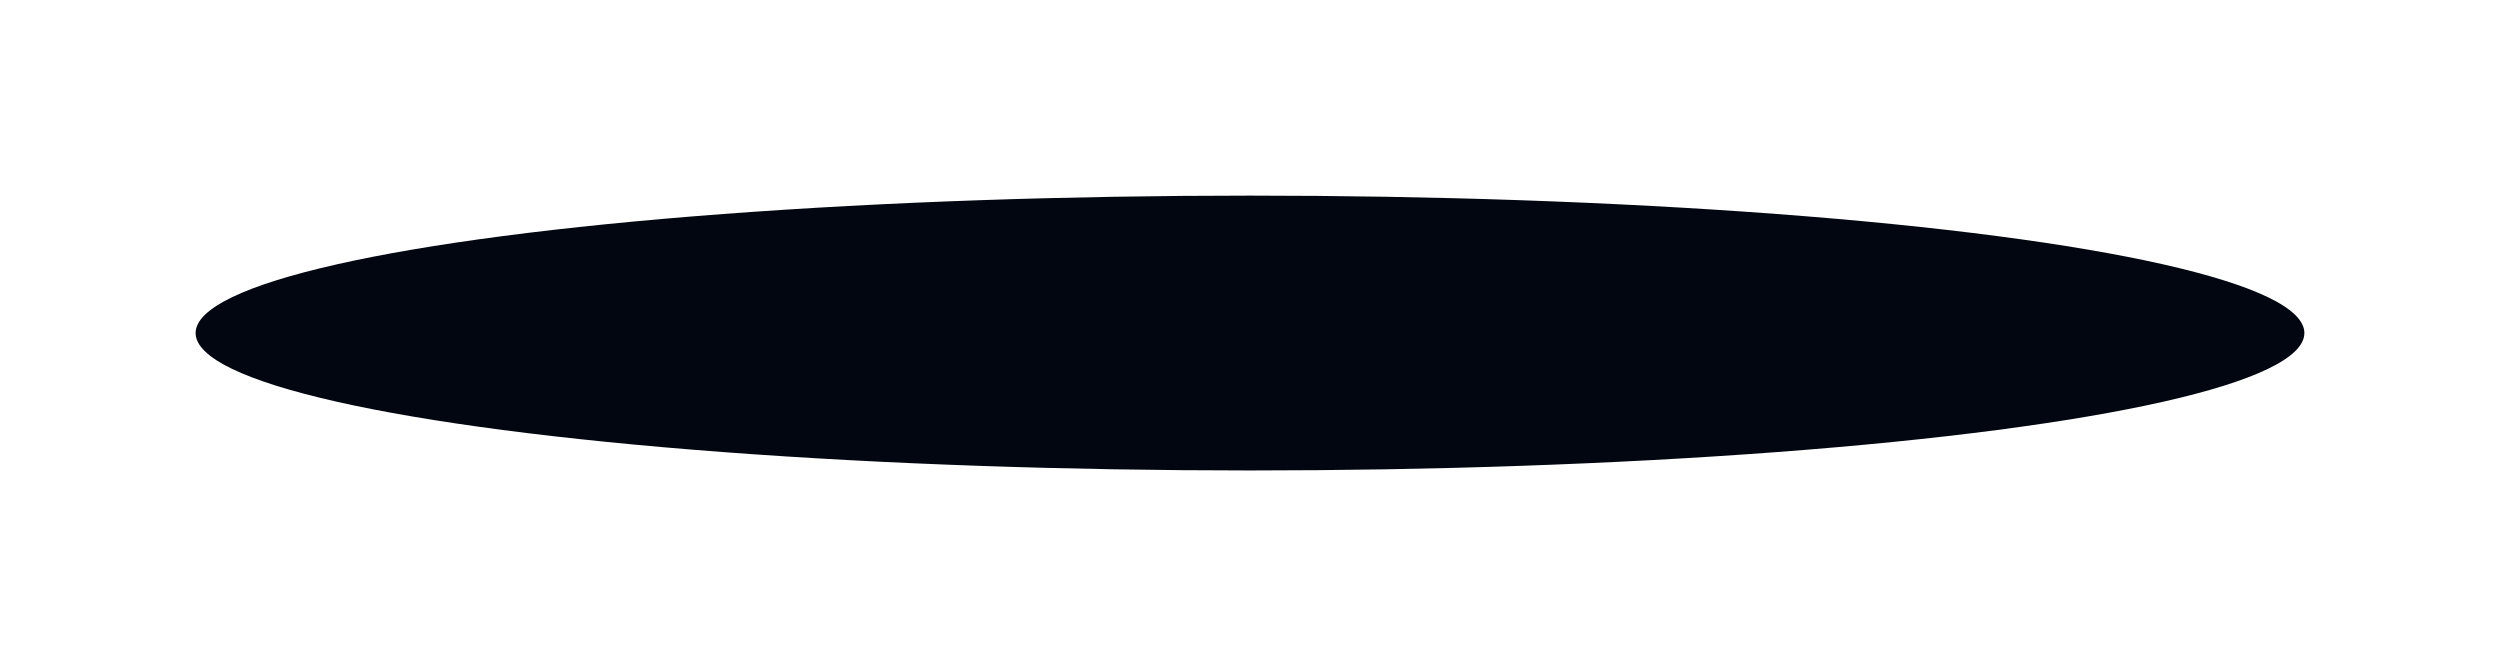 <?xml version="1.0" encoding="UTF-8"?> <svg xmlns="http://www.w3.org/2000/svg" width="2556" height="681" viewBox="0 0 2556 681" fill="none"> <g filter="url(#filter0_f_7_3)"> <ellipse cx="1278" cy="340.5" rx="1078" ry="140.5" fill="#010611"></ellipse> </g> <defs> <filter id="filter0_f_7_3" x="0" y="0" width="2556" height="681" filterUnits="userSpaceOnUse" color-interpolation-filters="sRGB"> <feFlood flood-opacity="0" result="BackgroundImageFix"></feFlood> <feBlend mode="normal" in="SourceGraphic" in2="BackgroundImageFix" result="shape"></feBlend> <feGaussianBlur stdDeviation="100" result="effect1_foregroundBlur_7_3"></feGaussianBlur> </filter> </defs> </svg> 